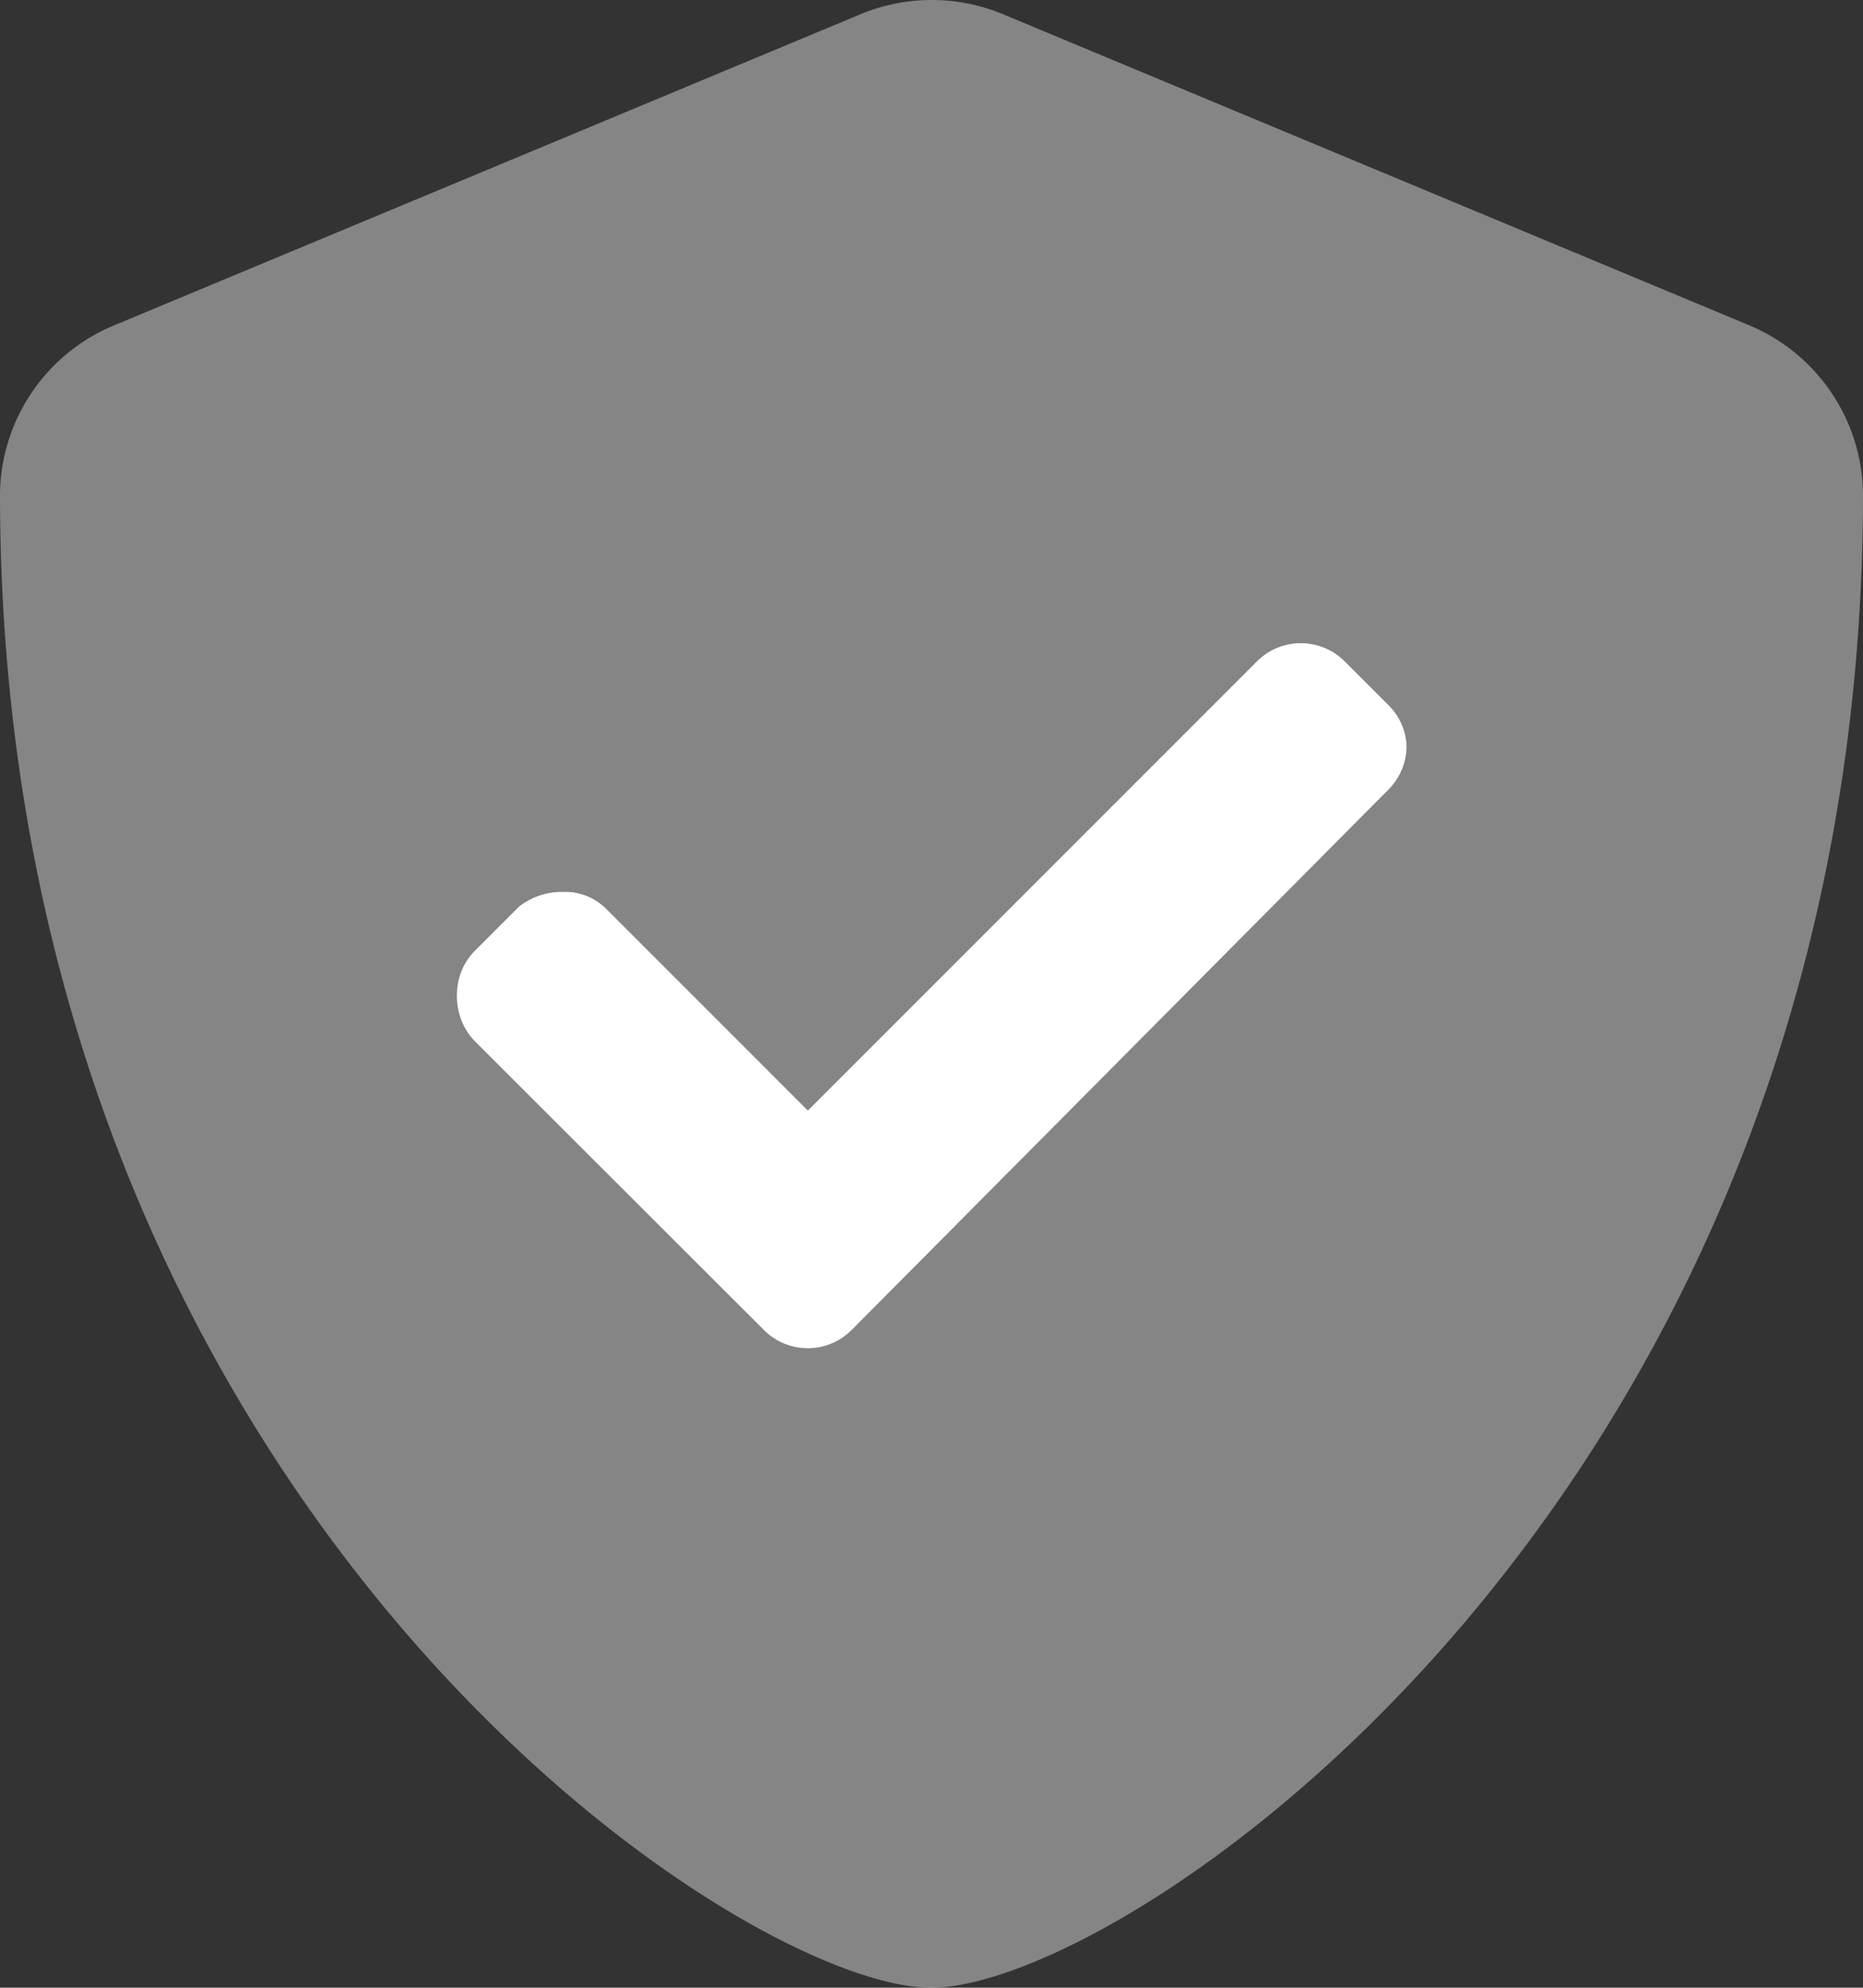 <svg id="shield-check-duotone" xmlns="http://www.w3.org/2000/svg" width="35.649" height="38.025" viewBox="0 0 35.649 38.025">
  <rect x="0" y="0" width="35.649" height="38.025" fill="#333333" stroke="none"/>
  <path id="Tracciato_369" data-name="Tracciato 369" d="M151.874,167.6a1.183,1.183,0,0,1-.348.84l-10.272,10.338a1.186,1.186,0,0,1-1.678,0l-5.526-5.518a1.232,1.232,0,0,1-.349-.906,1.183,1.183,0,0,1,.348-.84l.84-.84a1.336,1.336,0,0,1,.839-.281,1.114,1.114,0,0,1,.847.342l3.841,3.841,8.593-8.593a1.188,1.188,0,0,1,1.68,0l.84.84A1.157,1.157,0,0,1,151.874,167.6Z" transform="translate(-124.958 -153.333)" fill="#fff"/>
  <path id="Tracciato_370" data-name="Tracciato 370" d="M49.458,6.224,35.2.282a3.551,3.551,0,0,0-2.741,0L18.2,6.224A3.537,3.537,0,0,0,16,9.446c0,19.169,14.052,28.586,17.817,28.586,3.8,0,17.832-9.521,17.832-28.586A3.542,3.542,0,0,0,49.458,6.224Zm-6.543,8.05a1.183,1.183,0,0,1-.348.84L32.295,25.451a1.186,1.186,0,0,1-1.678,0l-5.526-5.518a1.232,1.232,0,0,1-.349-.906,1.183,1.183,0,0,1,.348-.84l.84-.84a1.336,1.336,0,0,1,.839-.281,1.114,1.114,0,0,1,.847.342l3.841,3.841,8.593-8.593a1.188,1.188,0,0,1,1.68,0l.84.84A1.157,1.157,0,0,1,42.915,14.274Z" transform="translate(-16 -0.007)" fill="#fff" opacity="0.4"/>
</svg>
